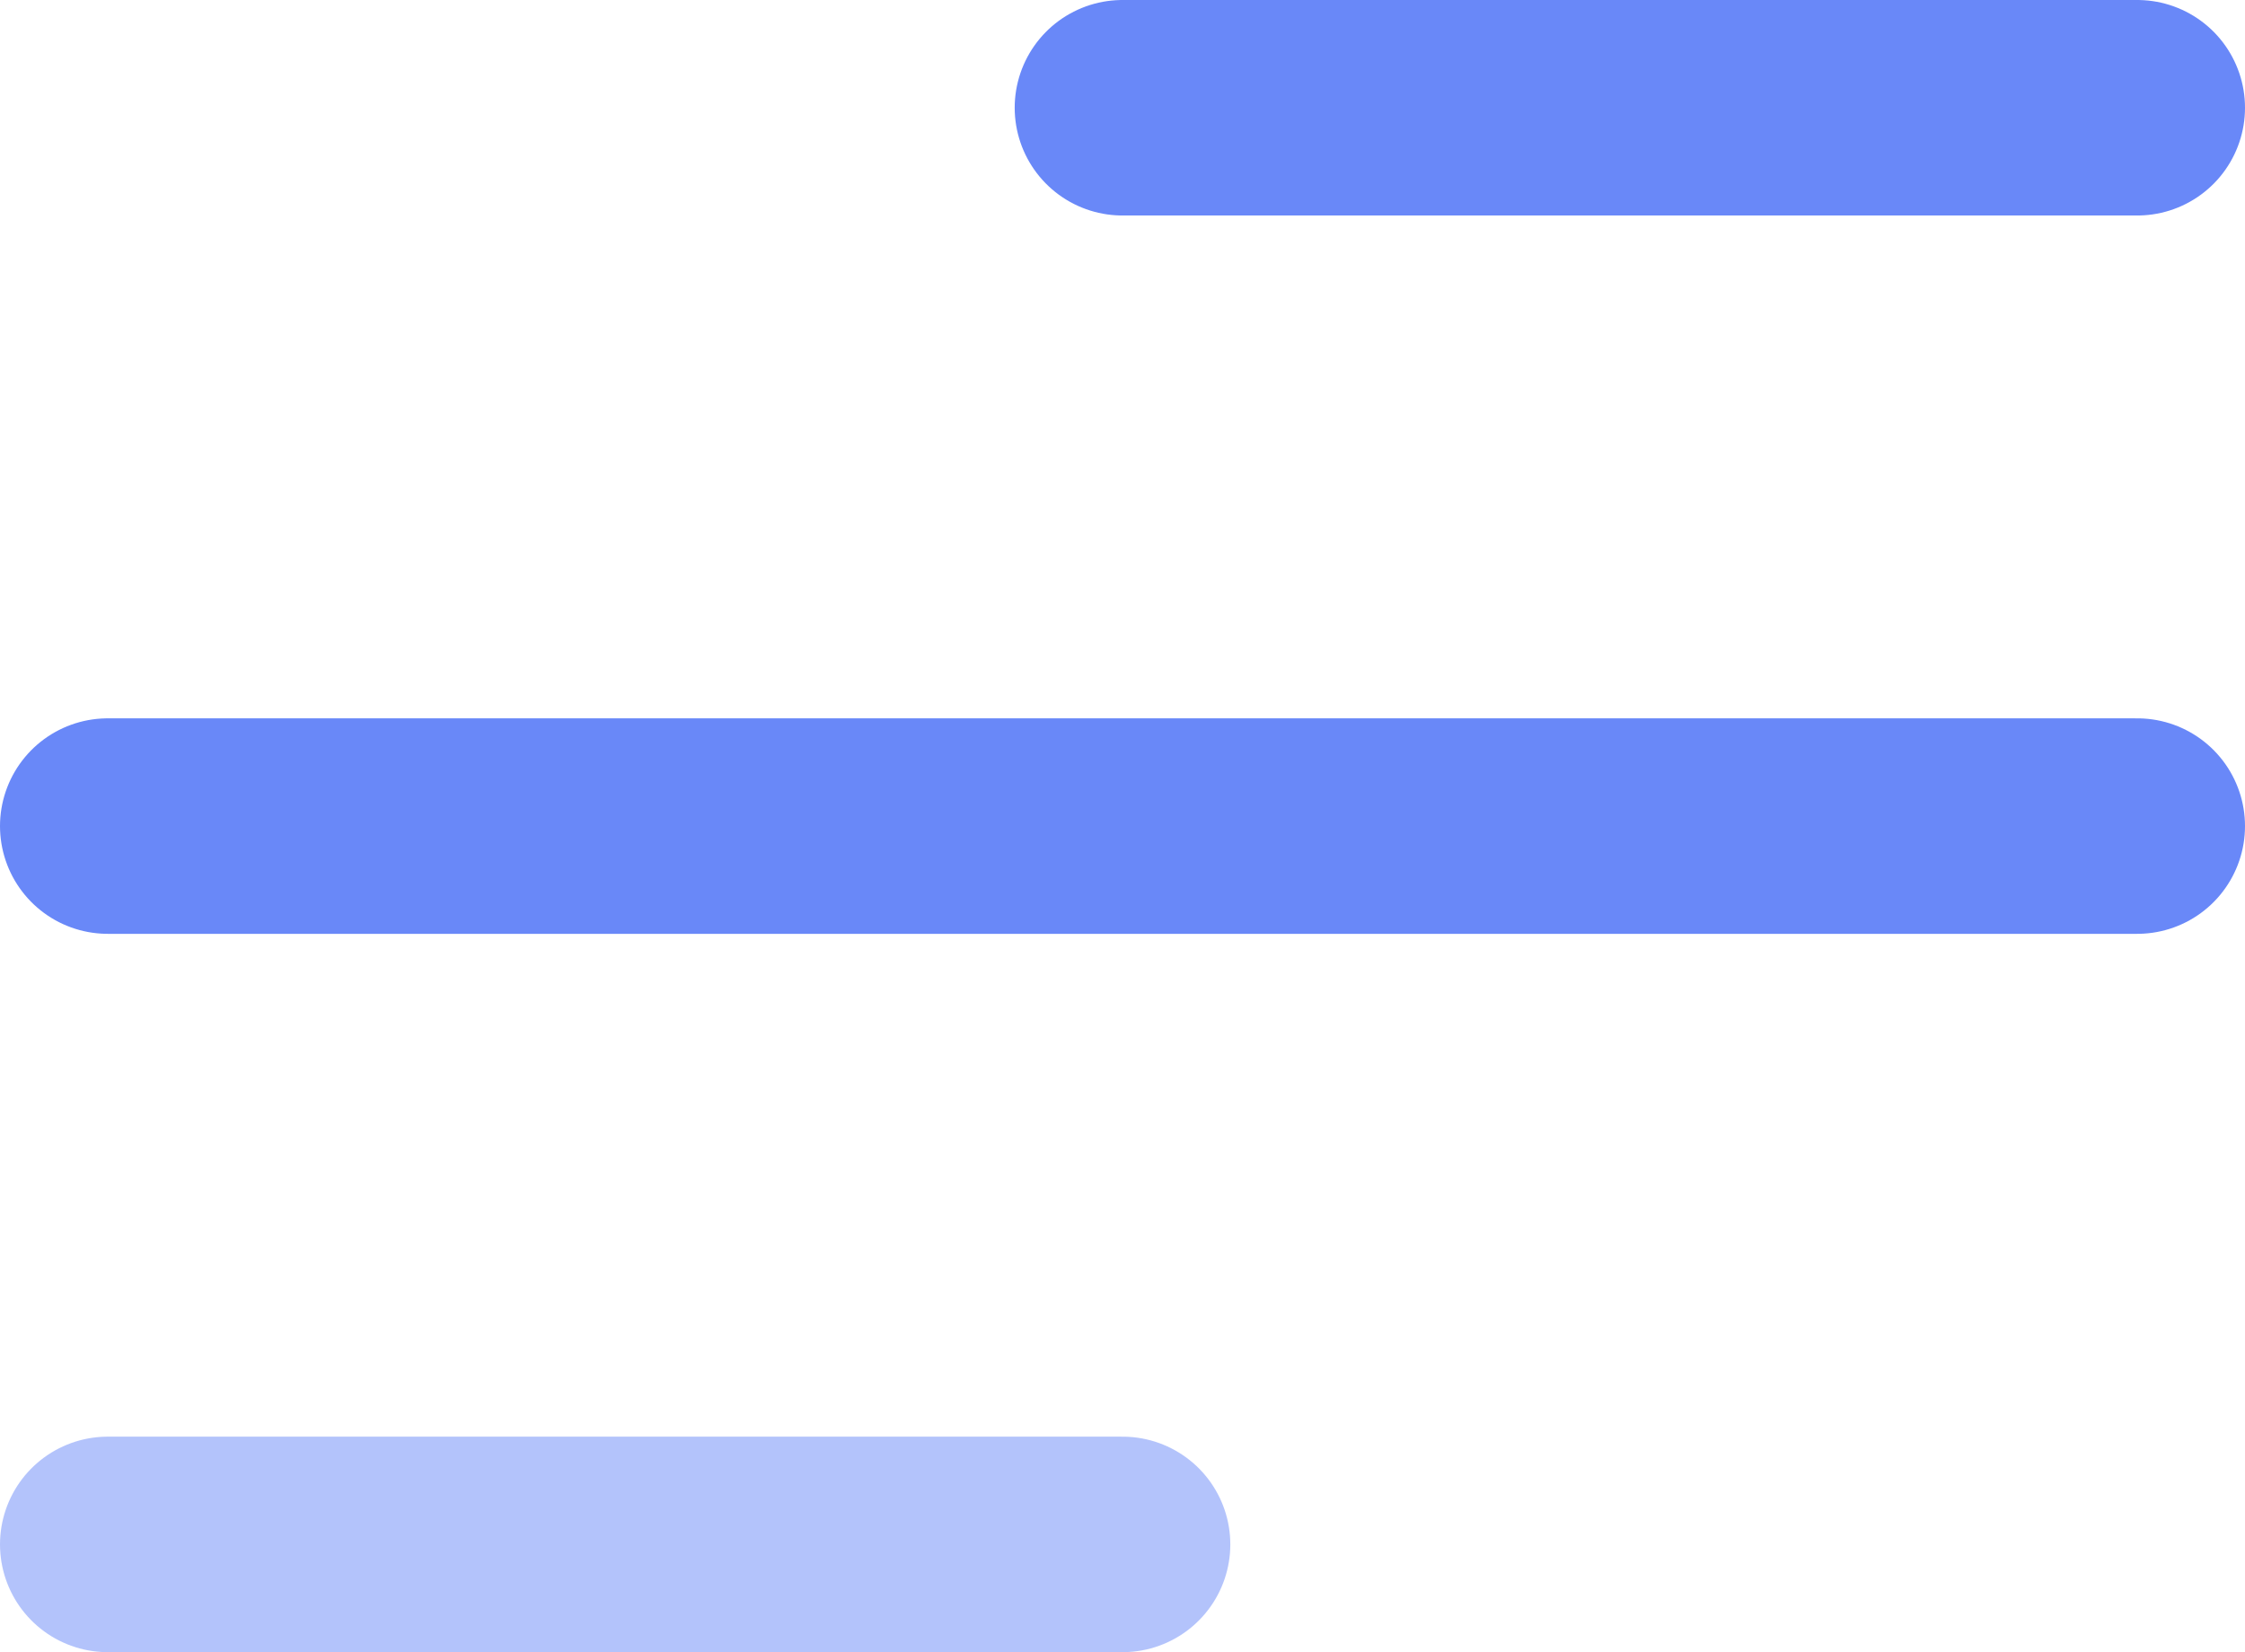 <svg xmlns="http://www.w3.org/2000/svg" width="31.247" height="23" viewBox="0 0 31.247 23">
  <g id="Ham._Nav" data-name="Ham. Nav" transform="translate(-309.437 -31.833)">
    <path id="Path_12" data-name="Path 12" d="M2315.06,2065.333h-14.124" transform="translate(-1975.876 -2032)" fill="none" stroke="#6988f8" stroke-linecap="round" stroke-width="3"/>
    <path id="Path_13" data-name="Path 13" d="M2329.184,2065.333h-28.247" transform="translate(-1990 -2022)" fill="none" stroke="#6988f8" stroke-linecap="round" stroke-width="3"/>
    <path id="Path_14" data-name="Path 14" d="M2315.061,2065.333h-14.124" transform="translate(-1990 -2012)" fill="none" stroke="#6988f8" stroke-linecap="round" stroke-width="3" opacity="0.5"/>
  </g>
</svg>
